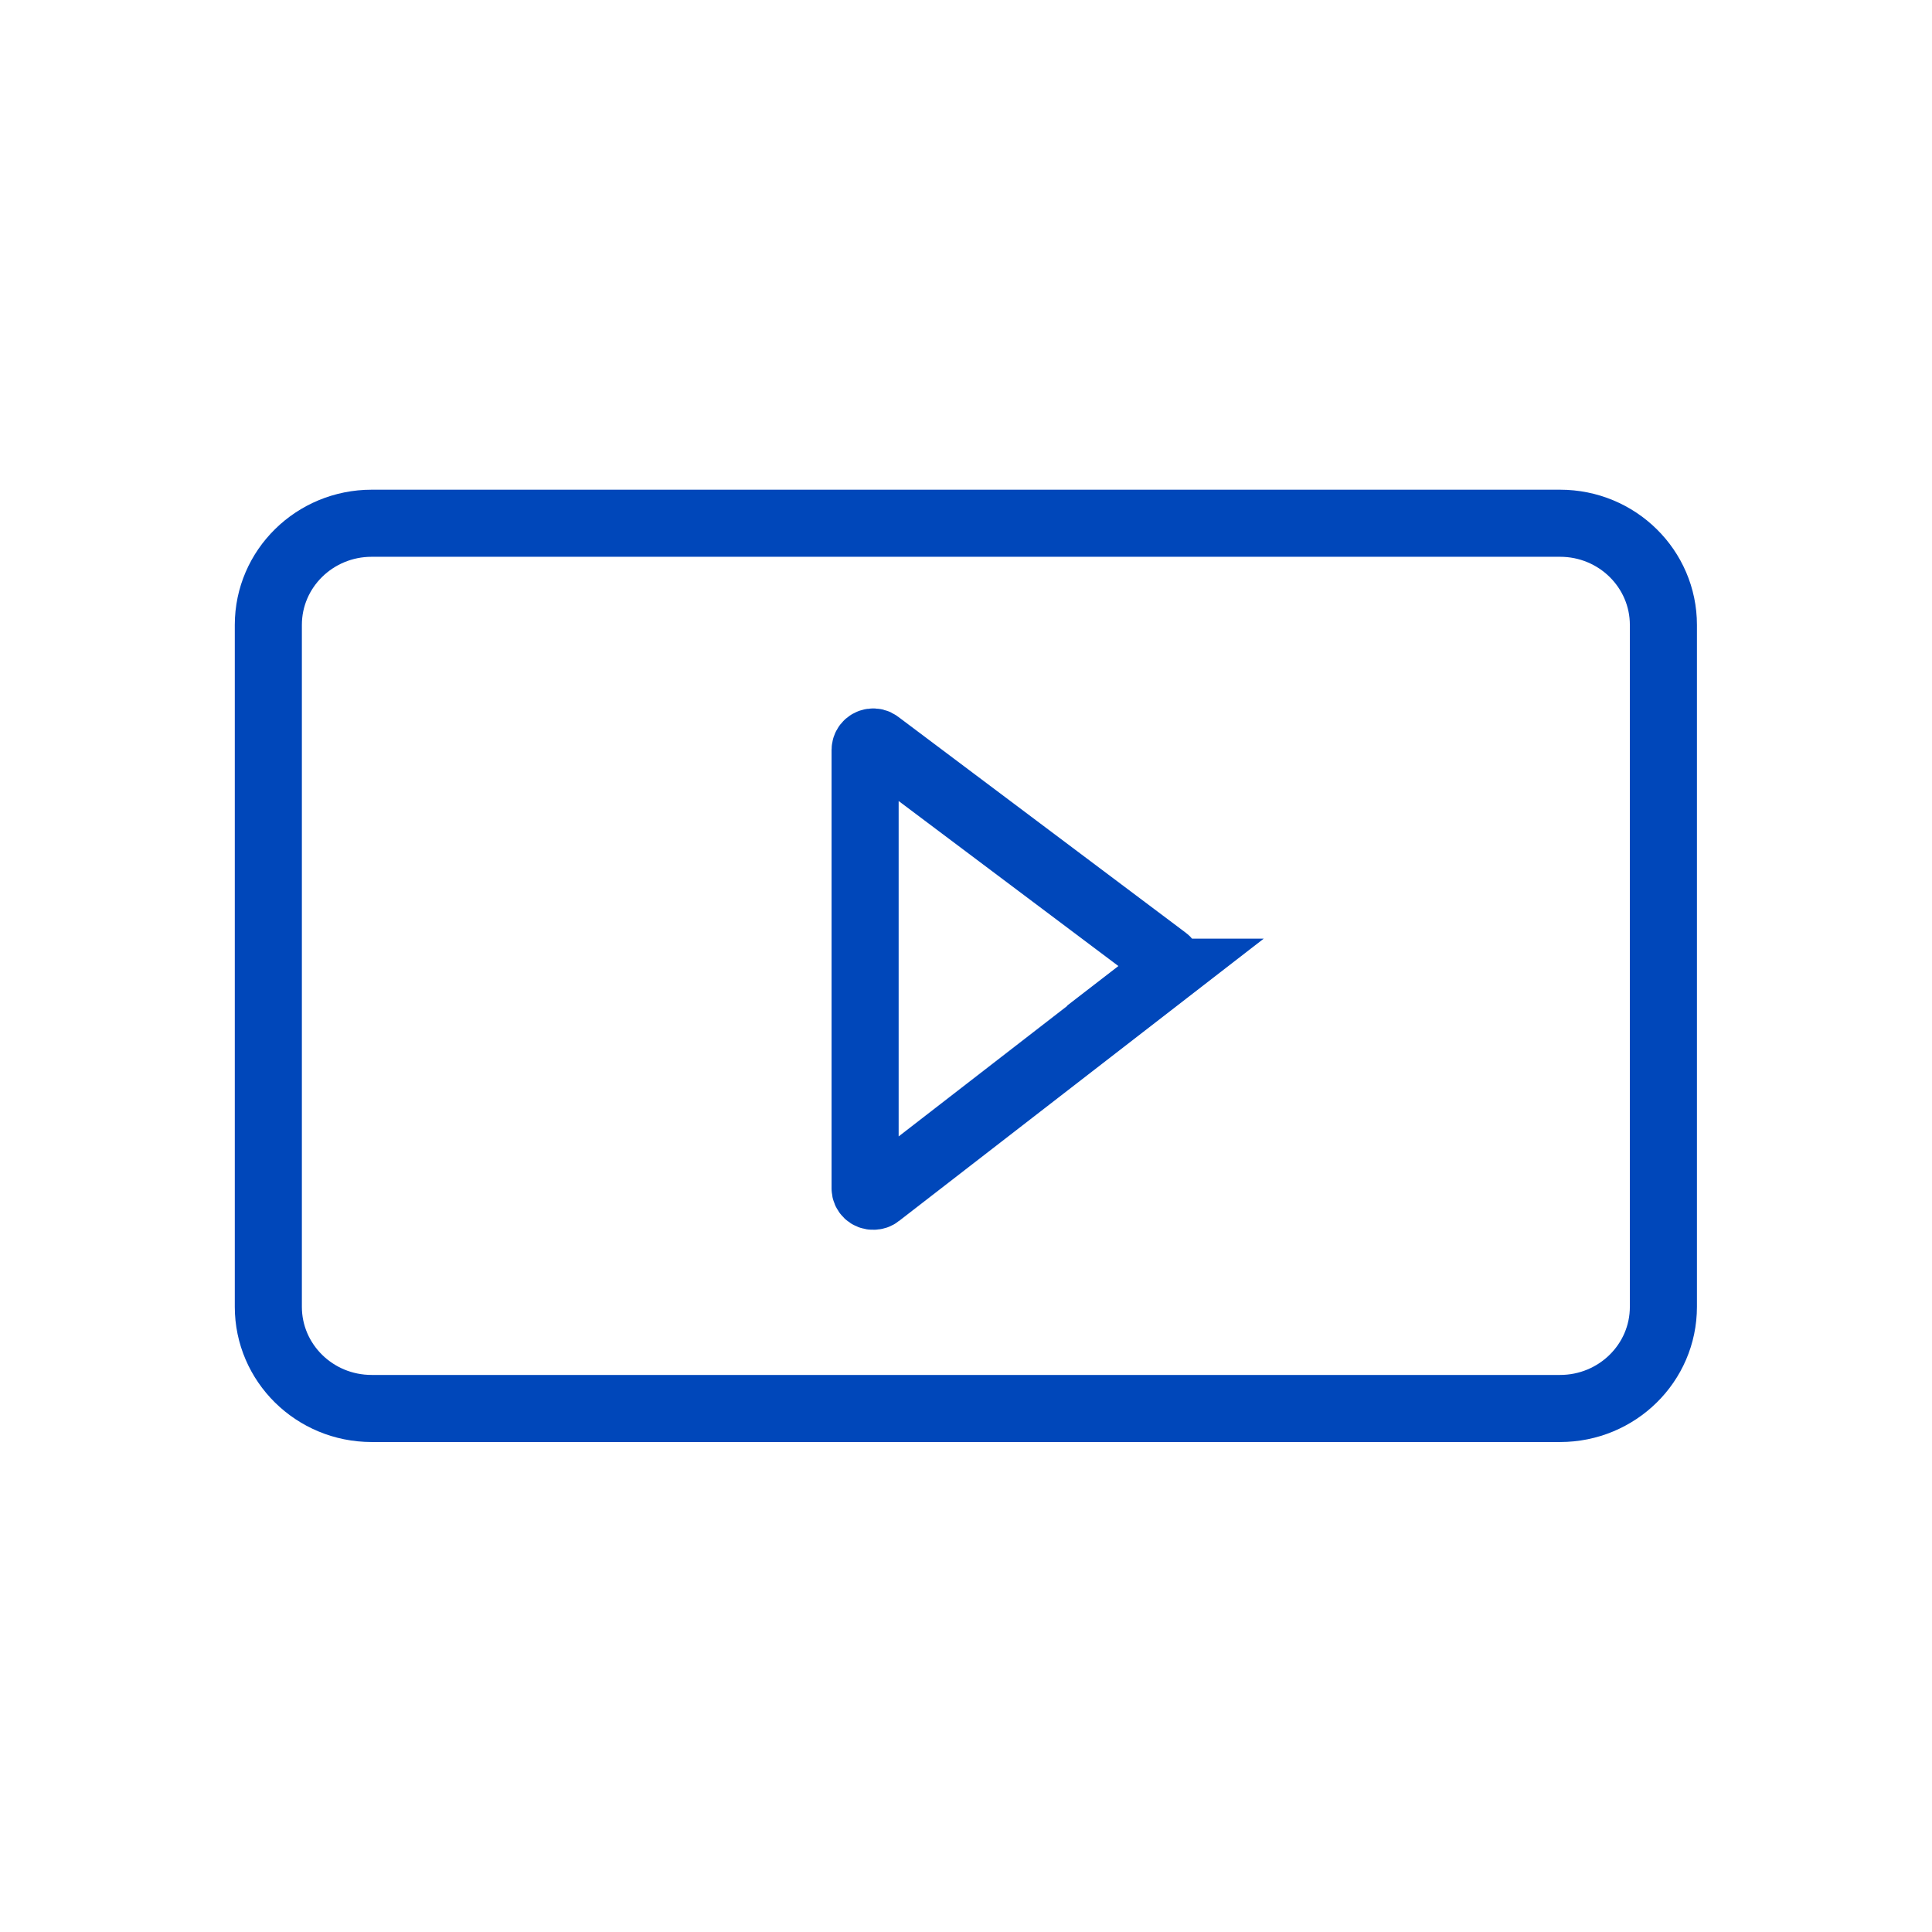<?xml version="1.0" encoding="UTF-8"?><svg id="a" xmlns="http://www.w3.org/2000/svg" viewBox="0 0 72 72"><defs><style>.c{fill:none;stroke:#0047BA;stroke-miterlimit:10;stroke-width:2.5px;}</style></defs><path id="b" class="c" d="M43.44,36.23c.13-.1.16-.29.05-.42-.02-.02-.03-.04-.05-.05l-10.72-8.05c-.13-.1-.32-.07-.42.06-.04.05-.06.12-.06.18v16.34c0,.16.14.3.31.29.07,0,.13-.02.18-.06l10.71-8.29Z"/><path class="c" d="M13.85,19.5h44.29c2.13,0,3.85,1.7,3.85,3.79v25.41c0,2.1-1.73,3.79-3.85,3.79H13.85c-2.13,0-3.85-1.7-3.85-3.79v-25.41c0-2.1,1.73-3.79,3.85-3.79Z"/></svg>